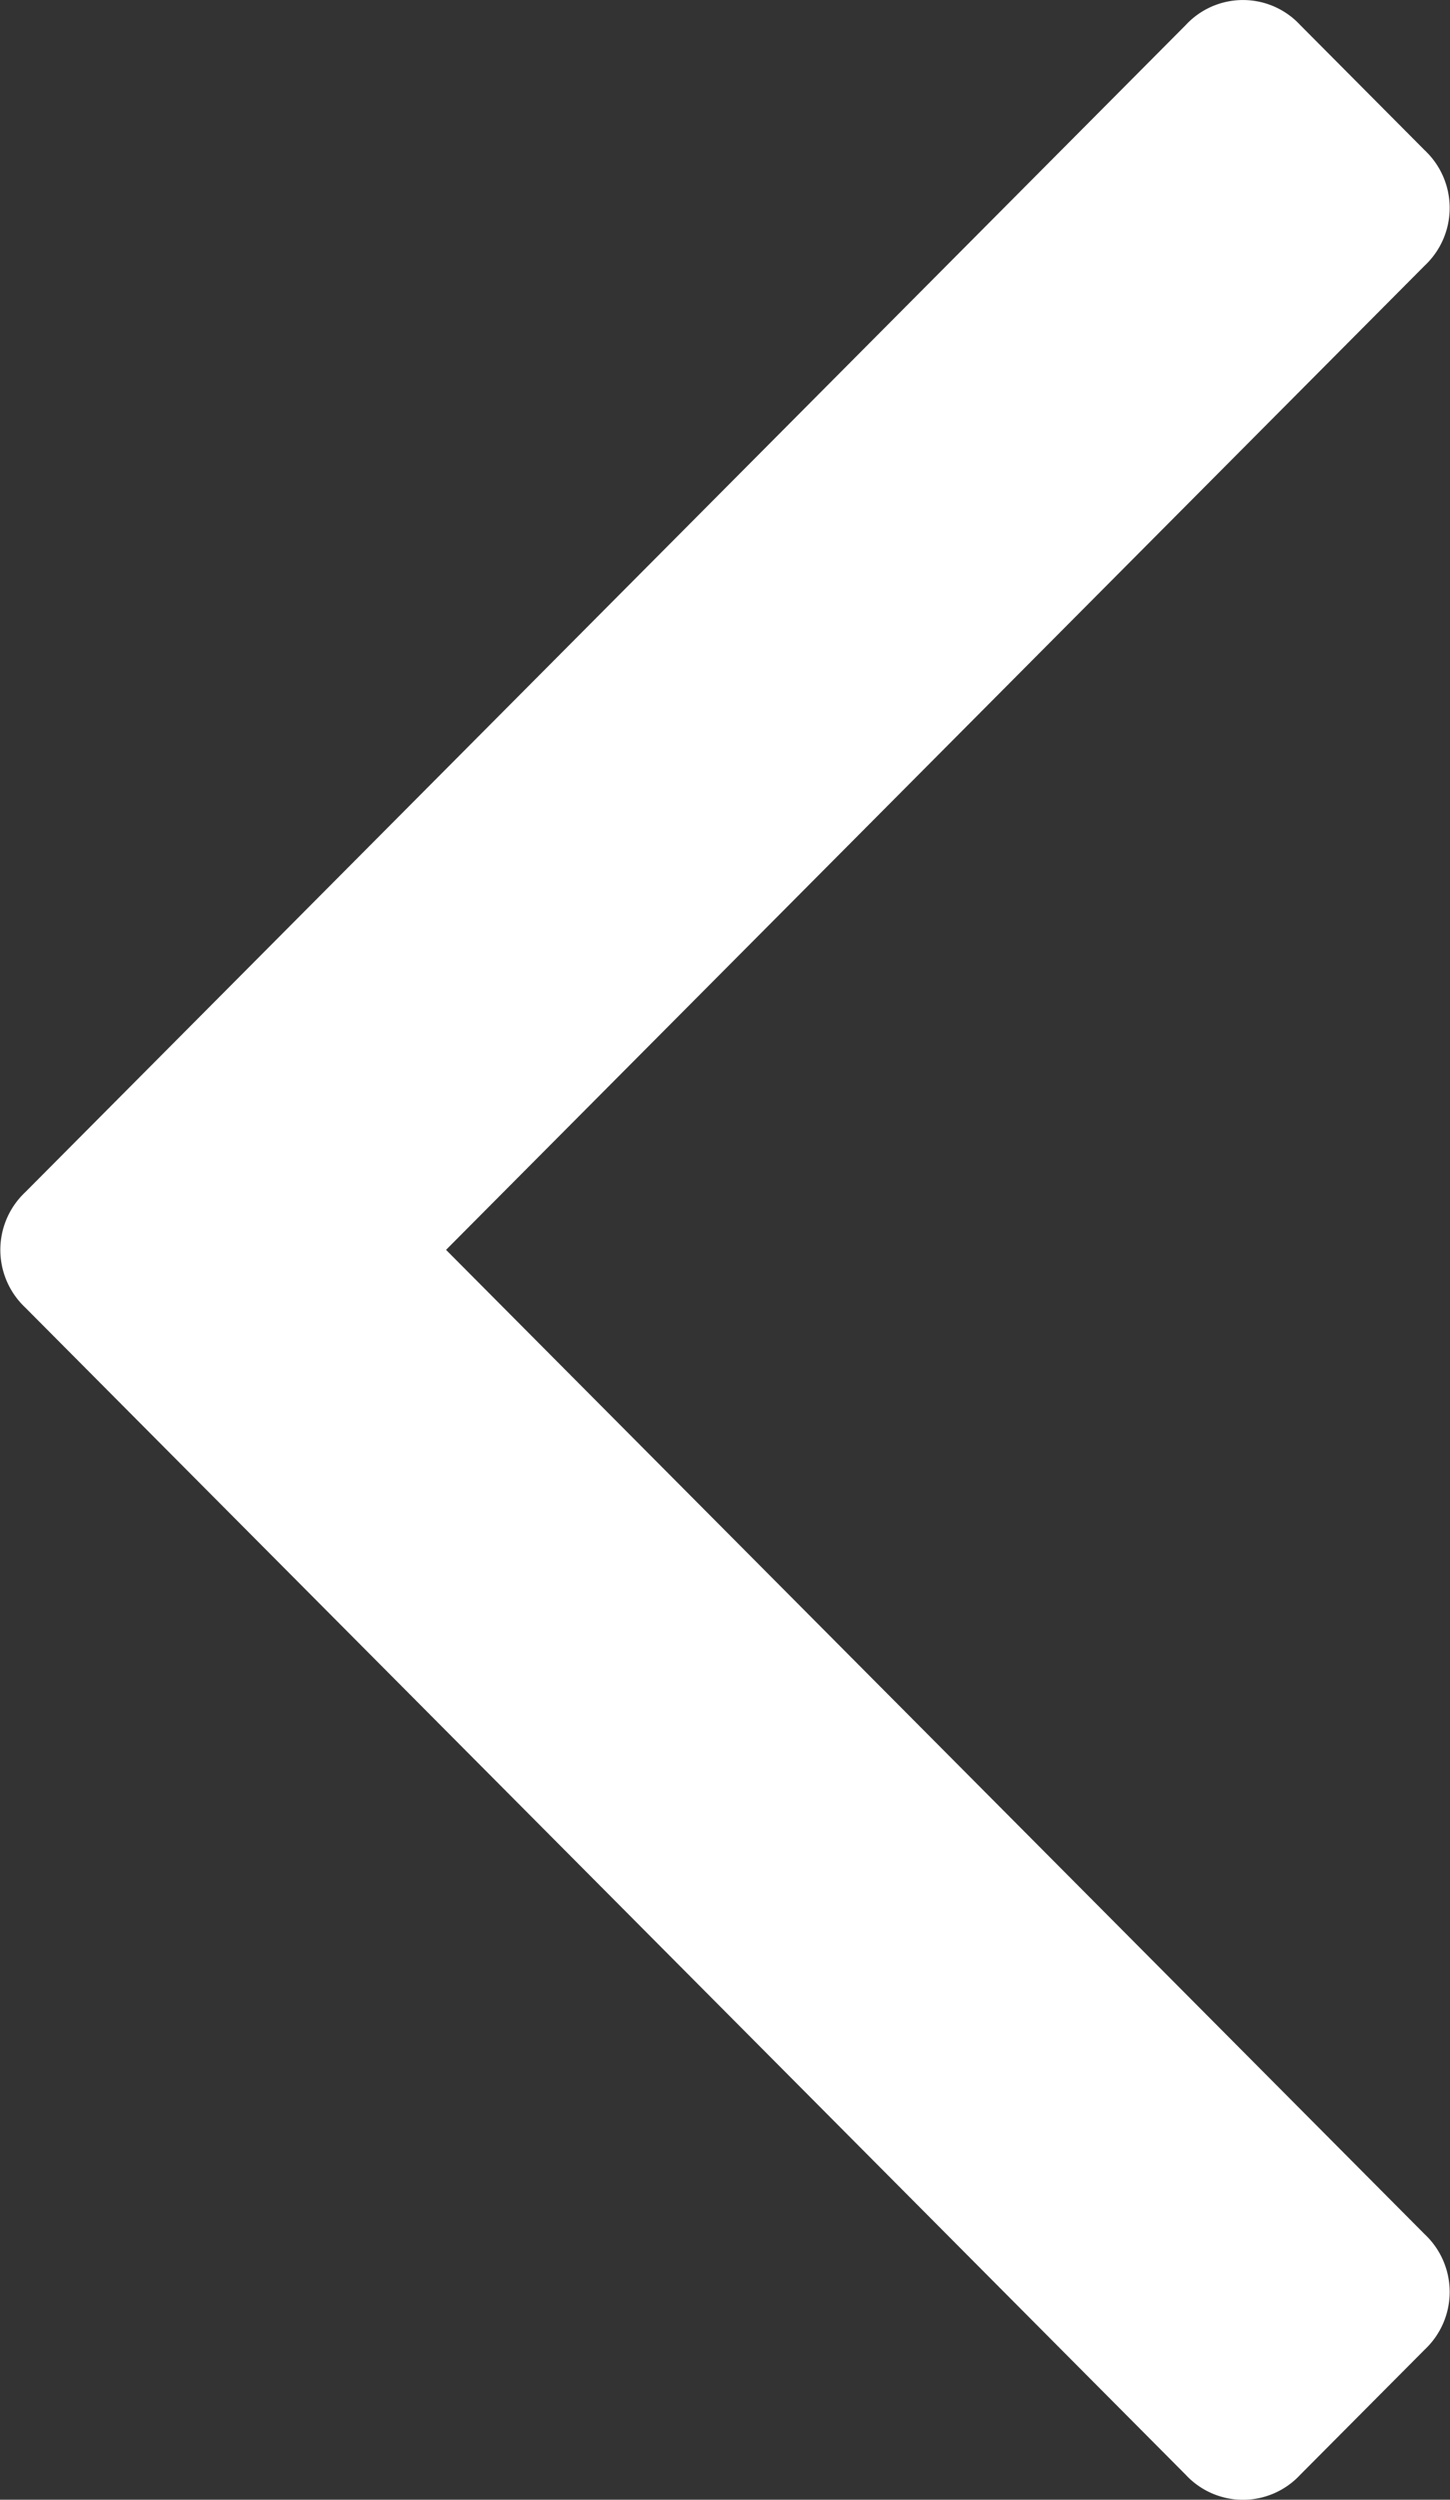 <svg xmlns="http://www.w3.org/2000/svg" width="47" height="81" viewBox="0 0 47 81">
  <rect x="0" y="0" width="47" height="81" fill="#333333" stroke="none"/>
  <defs>
    <style>
      .cls-1 {
        fill: #fff;
        fill-rule: evenodd;
      }
    </style>
  </defs>
  <path id="Forma_1" data-name="Forma 1" class="cls-1" d="M0.817,38.633L38.433,0.813a2.528,2.528,0,0,1,3.713,0l4.036,4.058a2.562,2.562,0,0,1,0,3.734L14.458,40.5,46.182,72.4a2.562,2.562,0,0,1,0,3.734l-4.036,4.057a2.53,2.53,0,0,1-3.713,0L0.817,42.368A2.566,2.566,0,0,1,.817,38.633Z"/>
</svg>
